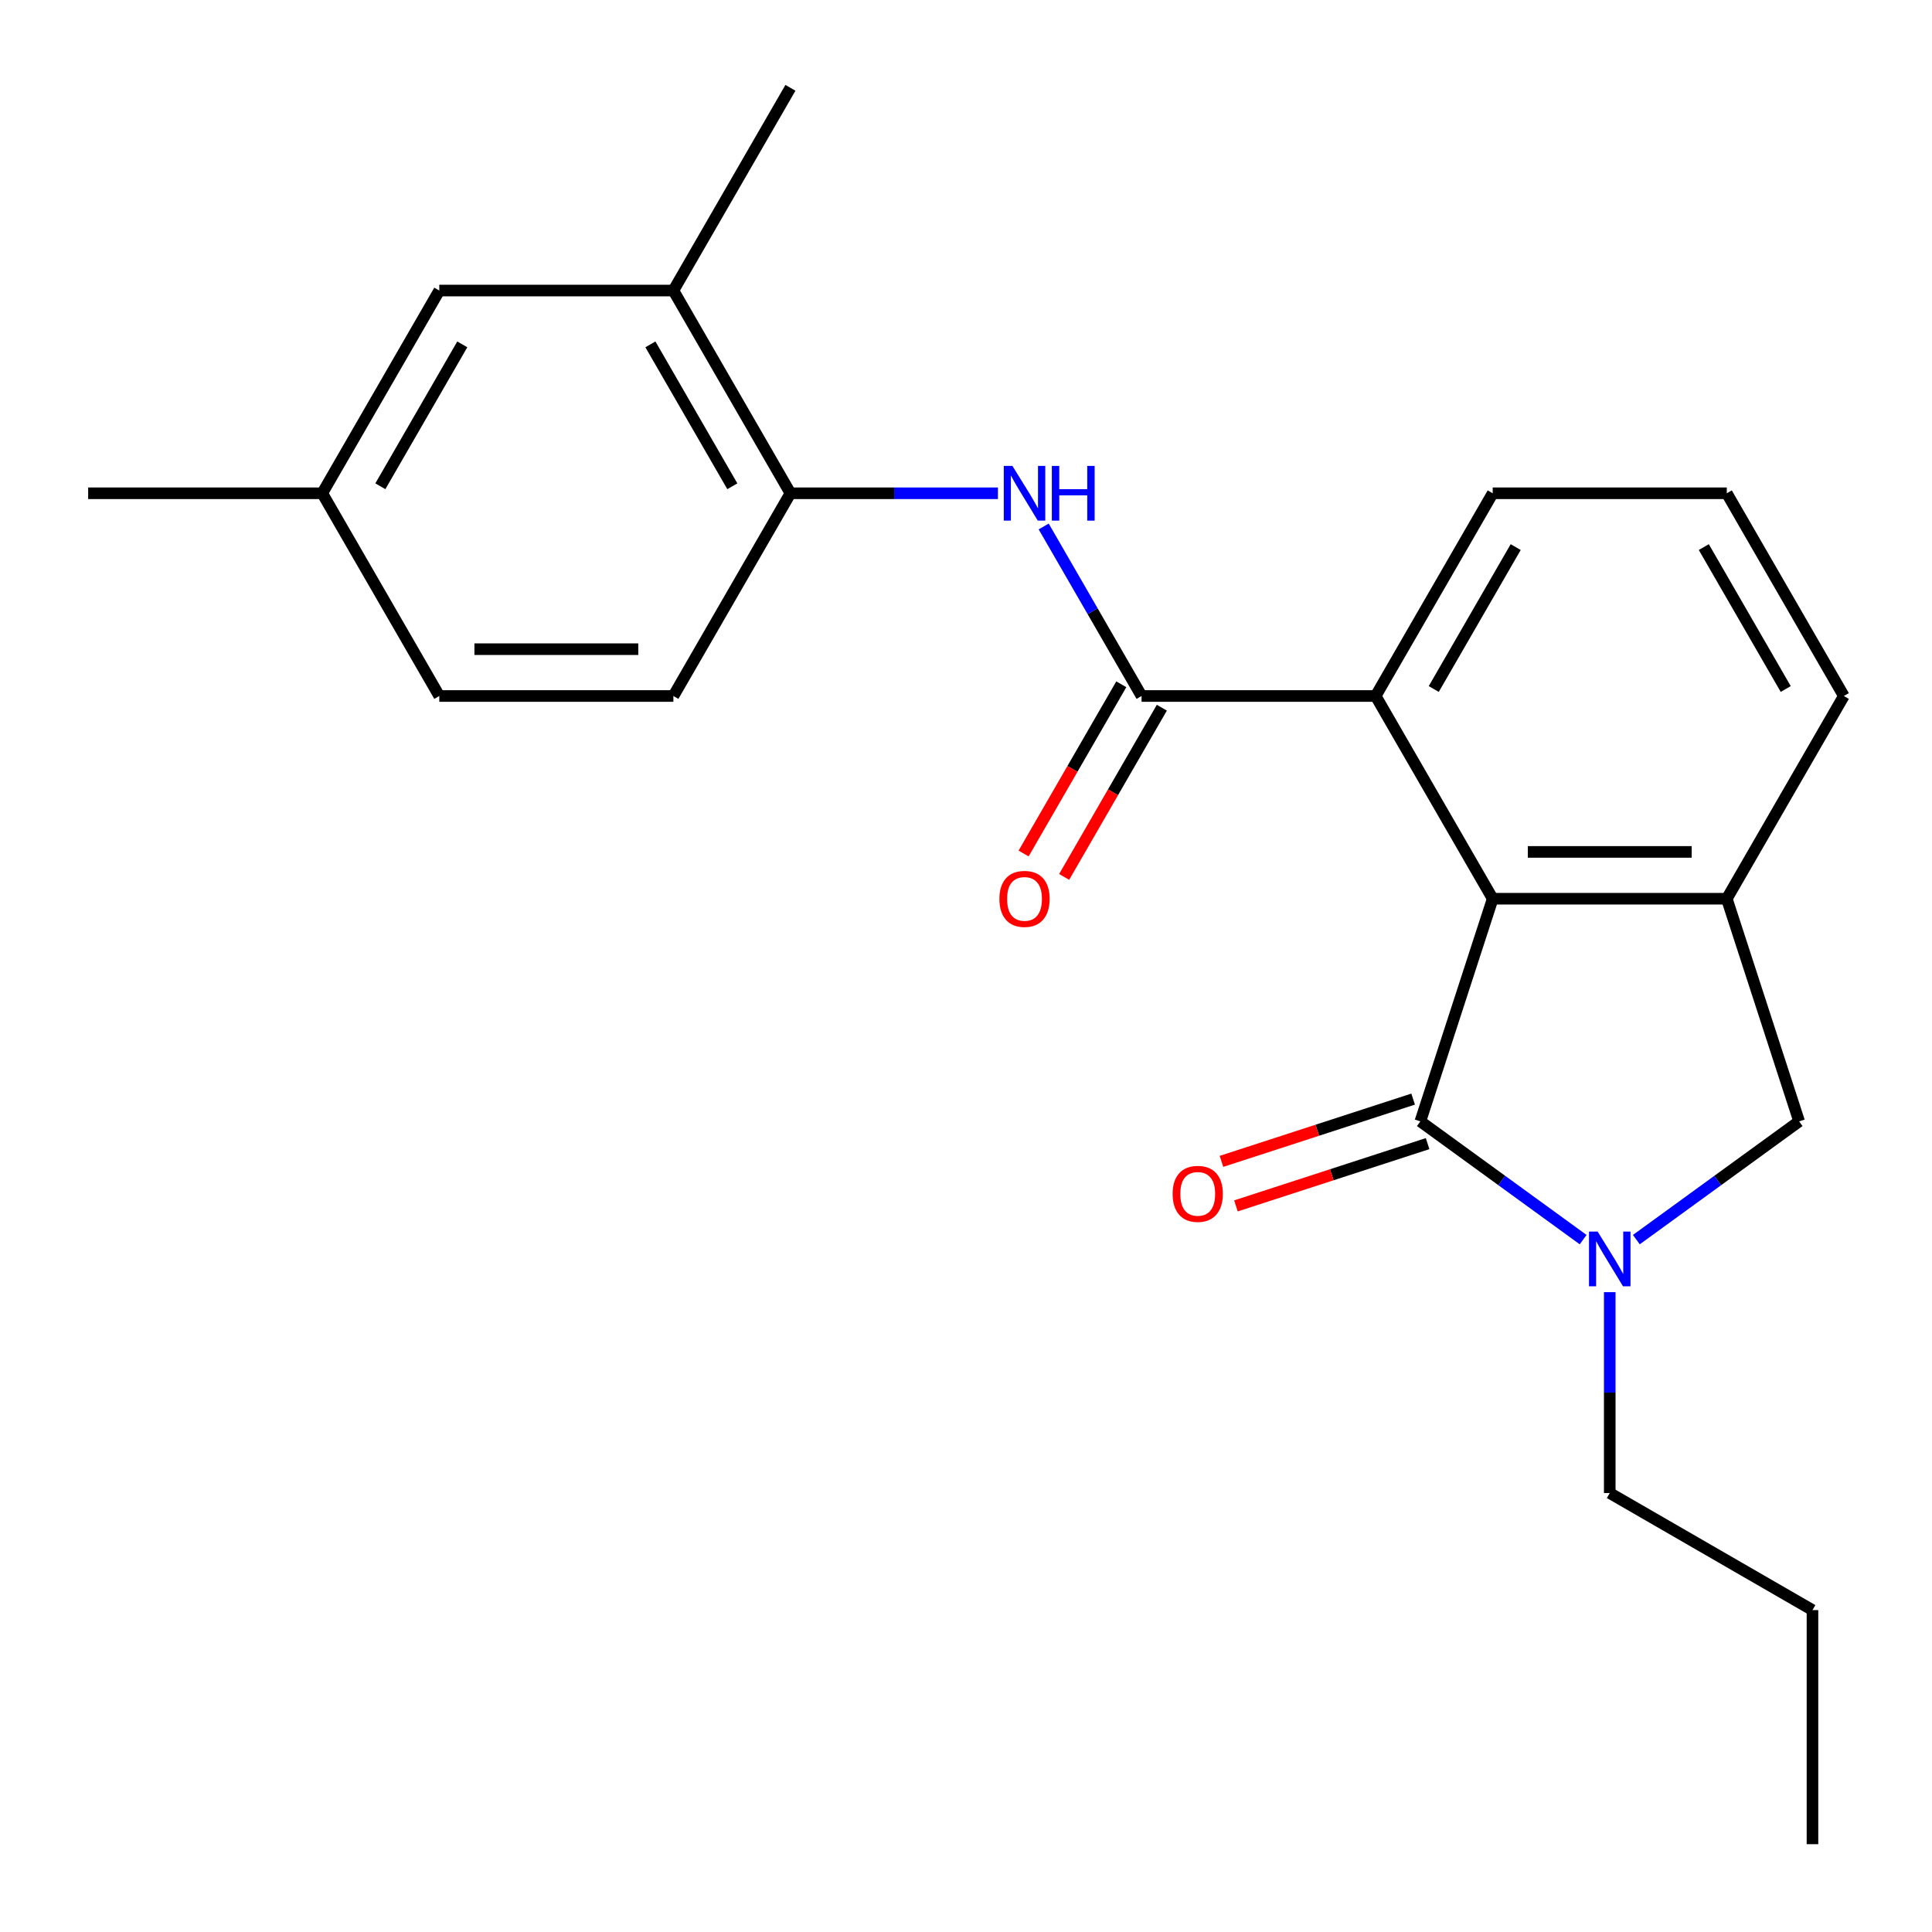 <?xml version='1.0' encoding='iso-8859-1'?>
<svg version='1.1' baseProfile='full'
              xmlns='http://www.w3.org/2000/svg'
                      xmlns:rdkit='http://www.rdkit.org/xml'
                      xmlns:xlink='http://www.w3.org/1999/xlink'
                  xml:space='preserve'
width='1000px' height='1000px' viewBox='0 0 1000 1000'>
<!-- END OF HEADER -->
<rect style='opacity:1.0;fill:#FFFFFF;stroke:none' width='1000' height='1000' x='0' y='0'> </rect>
<path class='bond-0' d='M 735.178,580.415 L 777.306,611.023' style='fill:none;fill-rule:evenodd;stroke:#000000;stroke-width:6px;stroke-linecap:butt;stroke-linejoin:miter;stroke-opacity:1' />
<path class='bond-0' d='M 777.306,611.023 L 819.433,641.63' style='fill:none;fill-rule:evenodd;stroke:#0000FF;stroke-width:6px;stroke-linecap:butt;stroke-linejoin:miter;stroke-opacity:1' />
<path class='bond-1' d='M 735.178,580.415 L 772.62,465.181' style='fill:none;fill-rule:evenodd;stroke:#000000;stroke-width:6px;stroke-linecap:butt;stroke-linejoin:miter;stroke-opacity:1' />
<path class='bond-9' d='M 731.434,568.892 L 681.832,585.009' style='fill:none;fill-rule:evenodd;stroke:#000000;stroke-width:6px;stroke-linecap:butt;stroke-linejoin:miter;stroke-opacity:1' />
<path class='bond-9' d='M 681.832,585.009 L 632.229,601.126' style='fill:none;fill-rule:evenodd;stroke:#FF0000;stroke-width:6px;stroke-linecap:butt;stroke-linejoin:miter;stroke-opacity:1' />
<path class='bond-9' d='M 738.923,591.939 L 689.32,608.056' style='fill:none;fill-rule:evenodd;stroke:#000000;stroke-width:6px;stroke-linecap:butt;stroke-linejoin:miter;stroke-opacity:1' />
<path class='bond-9' d='M 689.32,608.056 L 639.717,624.172' style='fill:none;fill-rule:evenodd;stroke:#FF0000;stroke-width:6px;stroke-linecap:butt;stroke-linejoin:miter;stroke-opacity:1' />
<path class='bond-6' d='M 846.972,641.63 L 889.099,611.023' style='fill:none;fill-rule:evenodd;stroke:#0000FF;stroke-width:6px;stroke-linecap:butt;stroke-linejoin:miter;stroke-opacity:1' />
<path class='bond-6' d='M 889.099,611.023 L 931.227,580.415' style='fill:none;fill-rule:evenodd;stroke:#000000;stroke-width:6px;stroke-linecap:butt;stroke-linejoin:miter;stroke-opacity:1' />
<path class='bond-14' d='M 833.203,668.823 L 833.203,720.811' style='fill:none;fill-rule:evenodd;stroke:#0000FF;stroke-width:6px;stroke-linecap:butt;stroke-linejoin:miter;stroke-opacity:1' />
<path class='bond-14' d='M 833.203,720.811 L 833.203,772.799' style='fill:none;fill-rule:evenodd;stroke:#000000;stroke-width:6px;stroke-linecap:butt;stroke-linejoin:miter;stroke-opacity:1' />
<path class='bond-3' d='M 772.62,465.181 L 893.785,465.181' style='fill:none;fill-rule:evenodd;stroke:#000000;stroke-width:6px;stroke-linecap:butt;stroke-linejoin:miter;stroke-opacity:1' />
<path class='bond-3' d='M 790.795,440.948 L 875.61,440.948' style='fill:none;fill-rule:evenodd;stroke:#000000;stroke-width:6px;stroke-linecap:butt;stroke-linejoin:miter;stroke-opacity:1' />
<path class='bond-4' d='M 772.62,465.181 L 712.038,360.249' style='fill:none;fill-rule:evenodd;stroke:#000000;stroke-width:6px;stroke-linecap:butt;stroke-linejoin:miter;stroke-opacity:1' />
<path class='bond-2' d='M 590.873,360.249 L 712.038,360.249' style='fill:none;fill-rule:evenodd;stroke:#000000;stroke-width:6px;stroke-linecap:butt;stroke-linejoin:miter;stroke-opacity:1' />
<path class='bond-5' d='M 590.873,360.249 L 565.544,316.378' style='fill:none;fill-rule:evenodd;stroke:#000000;stroke-width:6px;stroke-linecap:butt;stroke-linejoin:miter;stroke-opacity:1' />
<path class='bond-5' d='M 565.544,316.378 L 540.215,272.507' style='fill:none;fill-rule:evenodd;stroke:#0000FF;stroke-width:6px;stroke-linecap:butt;stroke-linejoin:miter;stroke-opacity:1' />
<path class='bond-10' d='M 580.38,354.191 L 555.097,397.982' style='fill:none;fill-rule:evenodd;stroke:#000000;stroke-width:6px;stroke-linecap:butt;stroke-linejoin:miter;stroke-opacity:1' />
<path class='bond-10' d='M 555.097,397.982 L 529.814,441.774' style='fill:none;fill-rule:evenodd;stroke:#FF0000;stroke-width:6px;stroke-linecap:butt;stroke-linejoin:miter;stroke-opacity:1' />
<path class='bond-10' d='M 601.367,366.308 L 576.084,410.099' style='fill:none;fill-rule:evenodd;stroke:#000000;stroke-width:6px;stroke-linecap:butt;stroke-linejoin:miter;stroke-opacity:1' />
<path class='bond-10' d='M 576.084,410.099 L 550.801,453.89' style='fill:none;fill-rule:evenodd;stroke:#FF0000;stroke-width:6px;stroke-linecap:butt;stroke-linejoin:miter;stroke-opacity:1' />
<path class='bond-16' d='M 893.785,465.181 L 954.367,360.249' style='fill:none;fill-rule:evenodd;stroke:#000000;stroke-width:6px;stroke-linecap:butt;stroke-linejoin:miter;stroke-opacity:1' />
<path class='bond-23' d='M 893.785,465.181 L 931.227,580.415' style='fill:none;fill-rule:evenodd;stroke:#000000;stroke-width:6px;stroke-linecap:butt;stroke-linejoin:miter;stroke-opacity:1' />
<path class='bond-17' d='M 712.038,360.249 L 772.62,255.318' style='fill:none;fill-rule:evenodd;stroke:#000000;stroke-width:6px;stroke-linecap:butt;stroke-linejoin:miter;stroke-opacity:1' />
<path class='bond-17' d='M 742.112,356.626 L 784.519,283.174' style='fill:none;fill-rule:evenodd;stroke:#000000;stroke-width:6px;stroke-linecap:butt;stroke-linejoin:miter;stroke-opacity:1' />
<path class='bond-7' d='M 516.522,255.318 L 462.824,255.318' style='fill:none;fill-rule:evenodd;stroke:#0000FF;stroke-width:6px;stroke-linecap:butt;stroke-linejoin:miter;stroke-opacity:1' />
<path class='bond-7' d='M 462.824,255.318 L 409.127,255.318' style='fill:none;fill-rule:evenodd;stroke:#000000;stroke-width:6px;stroke-linecap:butt;stroke-linejoin:miter;stroke-opacity:1' />
<path class='bond-8' d='M 409.127,255.318 L 348.544,150.386' style='fill:none;fill-rule:evenodd;stroke:#000000;stroke-width:6px;stroke-linecap:butt;stroke-linejoin:miter;stroke-opacity:1' />
<path class='bond-8' d='M 379.053,251.694 L 336.645,178.242' style='fill:none;fill-rule:evenodd;stroke:#000000;stroke-width:6px;stroke-linecap:butt;stroke-linejoin:miter;stroke-opacity:1' />
<path class='bond-12' d='M 409.127,255.318 L 348.544,360.249' style='fill:none;fill-rule:evenodd;stroke:#000000;stroke-width:6px;stroke-linecap:butt;stroke-linejoin:miter;stroke-opacity:1' />
<path class='bond-11' d='M 348.544,150.386 L 227.38,150.386' style='fill:none;fill-rule:evenodd;stroke:#000000;stroke-width:6px;stroke-linecap:butt;stroke-linejoin:miter;stroke-opacity:1' />
<path class='bond-19' d='M 348.544,150.386 L 409.127,45.455' style='fill:none;fill-rule:evenodd;stroke:#000000;stroke-width:6px;stroke-linecap:butt;stroke-linejoin:miter;stroke-opacity:1' />
<path class='bond-25' d='M 227.38,150.386 L 166.797,255.318' style='fill:none;fill-rule:evenodd;stroke:#000000;stroke-width:6px;stroke-linecap:butt;stroke-linejoin:miter;stroke-opacity:1' />
<path class='bond-25' d='M 239.279,178.242 L 196.871,251.694' style='fill:none;fill-rule:evenodd;stroke:#000000;stroke-width:6px;stroke-linecap:butt;stroke-linejoin:miter;stroke-opacity:1' />
<path class='bond-15' d='M 348.544,360.249 L 227.38,360.249' style='fill:none;fill-rule:evenodd;stroke:#000000;stroke-width:6px;stroke-linecap:butt;stroke-linejoin:miter;stroke-opacity:1' />
<path class='bond-15' d='M 330.37,336.016 L 245.554,336.016' style='fill:none;fill-rule:evenodd;stroke:#000000;stroke-width:6px;stroke-linecap:butt;stroke-linejoin:miter;stroke-opacity:1' />
<path class='bond-13' d='M 166.797,255.318 L 227.38,360.249' style='fill:none;fill-rule:evenodd;stroke:#000000;stroke-width:6px;stroke-linecap:butt;stroke-linejoin:miter;stroke-opacity:1' />
<path class='bond-20' d='M 166.797,255.318 L 45.633,255.318' style='fill:none;fill-rule:evenodd;stroke:#000000;stroke-width:6px;stroke-linecap:butt;stroke-linejoin:miter;stroke-opacity:1' />
<path class='bond-21' d='M 833.203,772.799 L 938.134,833.381' style='fill:none;fill-rule:evenodd;stroke:#000000;stroke-width:6px;stroke-linecap:butt;stroke-linejoin:miter;stroke-opacity:1' />
<path class='bond-24' d='M 954.367,360.249 L 893.785,255.318' style='fill:none;fill-rule:evenodd;stroke:#000000;stroke-width:6px;stroke-linecap:butt;stroke-linejoin:miter;stroke-opacity:1' />
<path class='bond-24' d='M 924.293,356.626 L 881.886,283.174' style='fill:none;fill-rule:evenodd;stroke:#000000;stroke-width:6px;stroke-linecap:butt;stroke-linejoin:miter;stroke-opacity:1' />
<path class='bond-18' d='M 772.62,255.318 L 893.785,255.318' style='fill:none;fill-rule:evenodd;stroke:#000000;stroke-width:6px;stroke-linecap:butt;stroke-linejoin:miter;stroke-opacity:1' />
<path class='bond-22' d='M 938.134,833.381 L 938.134,954.545' style='fill:none;fill-rule:evenodd;stroke:#000000;stroke-width:6px;stroke-linecap:butt;stroke-linejoin:miter;stroke-opacity:1' />
<path  class='atom-1' d='M 826.943 637.474
L 836.223 652.474
Q 837.143 653.954, 838.623 656.634
Q 840.103 659.314, 840.183 659.474
L 840.183 637.474
L 843.943 637.474
L 843.943 665.794
L 840.063 665.794
L 830.103 649.394
Q 828.943 647.474, 827.703 645.274
Q 826.503 643.074, 826.143 642.394
L 826.143 665.794
L 822.463 665.794
L 822.463 637.474
L 826.943 637.474
' fill='#0000FF'/>
<path  class='atom-6' d='M 524.031 241.158
L 533.311 256.158
Q 534.231 257.638, 535.711 260.318
Q 537.191 262.998, 537.271 263.158
L 537.271 241.158
L 541.031 241.158
L 541.031 269.478
L 537.151 269.478
L 527.191 253.078
Q 526.031 251.158, 524.791 248.958
Q 523.591 246.758, 523.231 246.078
L 523.231 269.478
L 519.551 269.478
L 519.551 241.158
L 524.031 241.158
' fill='#0000FF'/>
<path  class='atom-6' d='M 544.431 241.158
L 548.271 241.158
L 548.271 253.198
L 562.751 253.198
L 562.751 241.158
L 566.591 241.158
L 566.591 269.478
L 562.751 269.478
L 562.751 256.398
L 548.271 256.398
L 548.271 269.478
L 544.431 269.478
L 544.431 241.158
' fill='#0000FF'/>
<path  class='atom-10' d='M 606.944 617.937
Q 606.944 611.137, 610.304 607.337
Q 613.664 603.537, 619.944 603.537
Q 626.224 603.537, 629.584 607.337
Q 632.944 611.137, 632.944 617.937
Q 632.944 624.817, 629.544 628.737
Q 626.144 632.617, 619.944 632.617
Q 613.704 632.617, 610.304 628.737
Q 606.944 624.857, 606.944 617.937
M 619.944 629.417
Q 624.264 629.417, 626.584 626.537
Q 628.944 623.617, 628.944 617.937
Q 628.944 612.377, 626.584 609.577
Q 624.264 606.737, 619.944 606.737
Q 615.624 606.737, 613.264 609.537
Q 610.944 612.337, 610.944 617.937
Q 610.944 623.657, 613.264 626.537
Q 615.624 629.417, 619.944 629.417
' fill='#FF0000'/>
<path  class='atom-11' d='M 517.291 465.261
Q 517.291 458.461, 520.651 454.661
Q 524.011 450.861, 530.291 450.861
Q 536.571 450.861, 539.931 454.661
Q 543.291 458.461, 543.291 465.261
Q 543.291 472.141, 539.891 476.061
Q 536.491 479.941, 530.291 479.941
Q 524.051 479.941, 520.651 476.061
Q 517.291 472.181, 517.291 465.261
M 530.291 476.741
Q 534.611 476.741, 536.931 473.861
Q 539.291 470.941, 539.291 465.261
Q 539.291 459.701, 536.931 456.901
Q 534.611 454.061, 530.291 454.061
Q 525.971 454.061, 523.611 456.861
Q 521.291 459.661, 521.291 465.261
Q 521.291 470.981, 523.611 473.861
Q 525.971 476.741, 530.291 476.741
' fill='#FF0000'/>
</svg>
